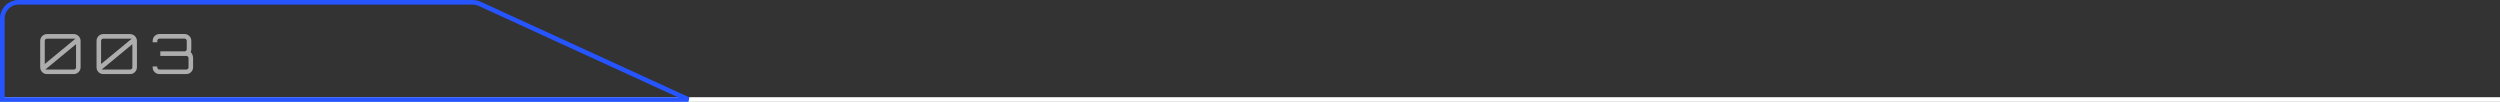 <?xml version="1.0" encoding="UTF-8"?> <svg xmlns="http://www.w3.org/2000/svg" width="540" height="22" viewBox="0 0 540 22" fill="none"><rect x="0" y="0" width="540" height="22" fill="#333333" stroke="none"/><path d="M10.136 16C9.864 16 9.616 15.936 9.392 15.808C9.176 15.672 9.004 15.496 8.876 15.28C8.748 15.056 8.684 14.812 8.684 14.548V8.824C8.684 8.552 8.748 8.308 8.876 8.092C9.004 7.868 9.176 7.692 9.392 7.564C9.616 7.428 9.864 7.36 10.136 7.36H15.956C16.22 7.36 16.46 7.428 16.676 7.564C16.9 7.692 17.076 7.868 17.204 8.092C17.34 8.308 17.408 8.552 17.408 8.824V14.548C17.408 14.812 17.34 15.056 17.204 15.28C17.076 15.496 16.9 15.672 16.676 15.808C16.46 15.936 16.22 16 15.956 16H10.136ZM9.788 15.016H15.956C16.084 15.016 16.192 14.972 16.28 14.884C16.376 14.788 16.424 14.676 16.424 14.548V9.544L9.788 15.016ZM9.668 13.828L16.292 8.356H10.136C10.008 8.356 9.896 8.404 9.8 8.5C9.712 8.588 9.668 8.696 9.668 8.824V13.828ZM22.304 16C22.032 16 21.784 15.936 21.56 15.808C21.344 15.672 21.172 15.496 21.044 15.28C20.916 15.056 20.852 14.812 20.852 14.548V8.824C20.852 8.552 20.916 8.308 21.044 8.092C21.172 7.868 21.344 7.692 21.56 7.564C21.784 7.428 22.032 7.36 22.304 7.36H28.124C28.388 7.36 28.628 7.428 28.844 7.564C29.068 7.692 29.244 7.868 29.372 8.092C29.508 8.308 29.576 8.552 29.576 8.824V14.548C29.576 14.812 29.508 15.056 29.372 15.28C29.244 15.496 29.068 15.672 28.844 15.808C28.628 15.936 28.388 16 28.124 16H22.304ZM21.956 15.016H28.124C28.252 15.016 28.36 14.972 28.448 14.884C28.544 14.788 28.592 14.676 28.592 14.548V9.544L21.956 15.016ZM21.836 13.828L28.46 8.356H22.304C22.176 8.356 22.064 8.404 21.968 8.5C21.88 8.588 21.836 8.696 21.836 8.824V13.828ZM34.436 16C34.164 16 33.916 15.936 33.692 15.808C33.476 15.672 33.3 15.496 33.164 15.28C33.036 15.056 32.972 14.812 32.972 14.548V14.356H33.968V14.548C33.968 14.676 34.012 14.788 34.1 14.884C34.196 14.972 34.308 15.016 34.436 15.016H40.256C40.384 15.016 40.492 14.972 40.58 14.884C40.676 14.788 40.724 14.676 40.724 14.548V12.544C40.724 12.416 40.676 12.308 40.58 12.22C40.492 12.124 40.384 12.076 40.256 12.076H34.628V11.092H39.872C40 11.092 40.108 11.048 40.196 10.96C40.292 10.864 40.34 10.752 40.34 10.624V8.812C40.34 8.684 40.292 8.576 40.196 8.488C40.108 8.392 40 8.344 39.872 8.344H34.436C34.308 8.344 34.196 8.392 34.1 8.488C34.012 8.576 33.968 8.684 33.968 8.812V9.124H32.972V8.812C32.972 8.54 33.036 8.296 33.164 8.08C33.3 7.856 33.476 7.68 33.692 7.552C33.916 7.416 34.164 7.348 34.436 7.348H39.872C40.144 7.348 40.388 7.416 40.604 7.552C40.828 7.68 41.004 7.856 41.132 8.08C41.26 8.296 41.324 8.54 41.324 8.812V10.624C41.324 10.736 41.308 10.848 41.276 10.96C41.252 11.064 41.22 11.16 41.18 11.248C41.38 11.44 41.516 11.652 41.588 11.884C41.668 12.116 41.708 12.336 41.708 12.544V14.548C41.708 14.812 41.64 15.056 41.504 15.28C41.376 15.496 41.2 15.672 40.976 15.808C40.76 15.936 40.52 16 40.256 16H34.436Z" fill="white" fill-opacity="0.6"></path><line y1="21.5" x2="540" y2="21.5" stroke="white"></line><path d="M4 0.5H102.127C102.567 0.5 103.003 0.583 103.412 0.744L103.585 0.818L148.71 21.5H0.5V4C0.5 2.067 2.067 0.5 4 0.5Z" stroke="#2655FF"></path></svg> 